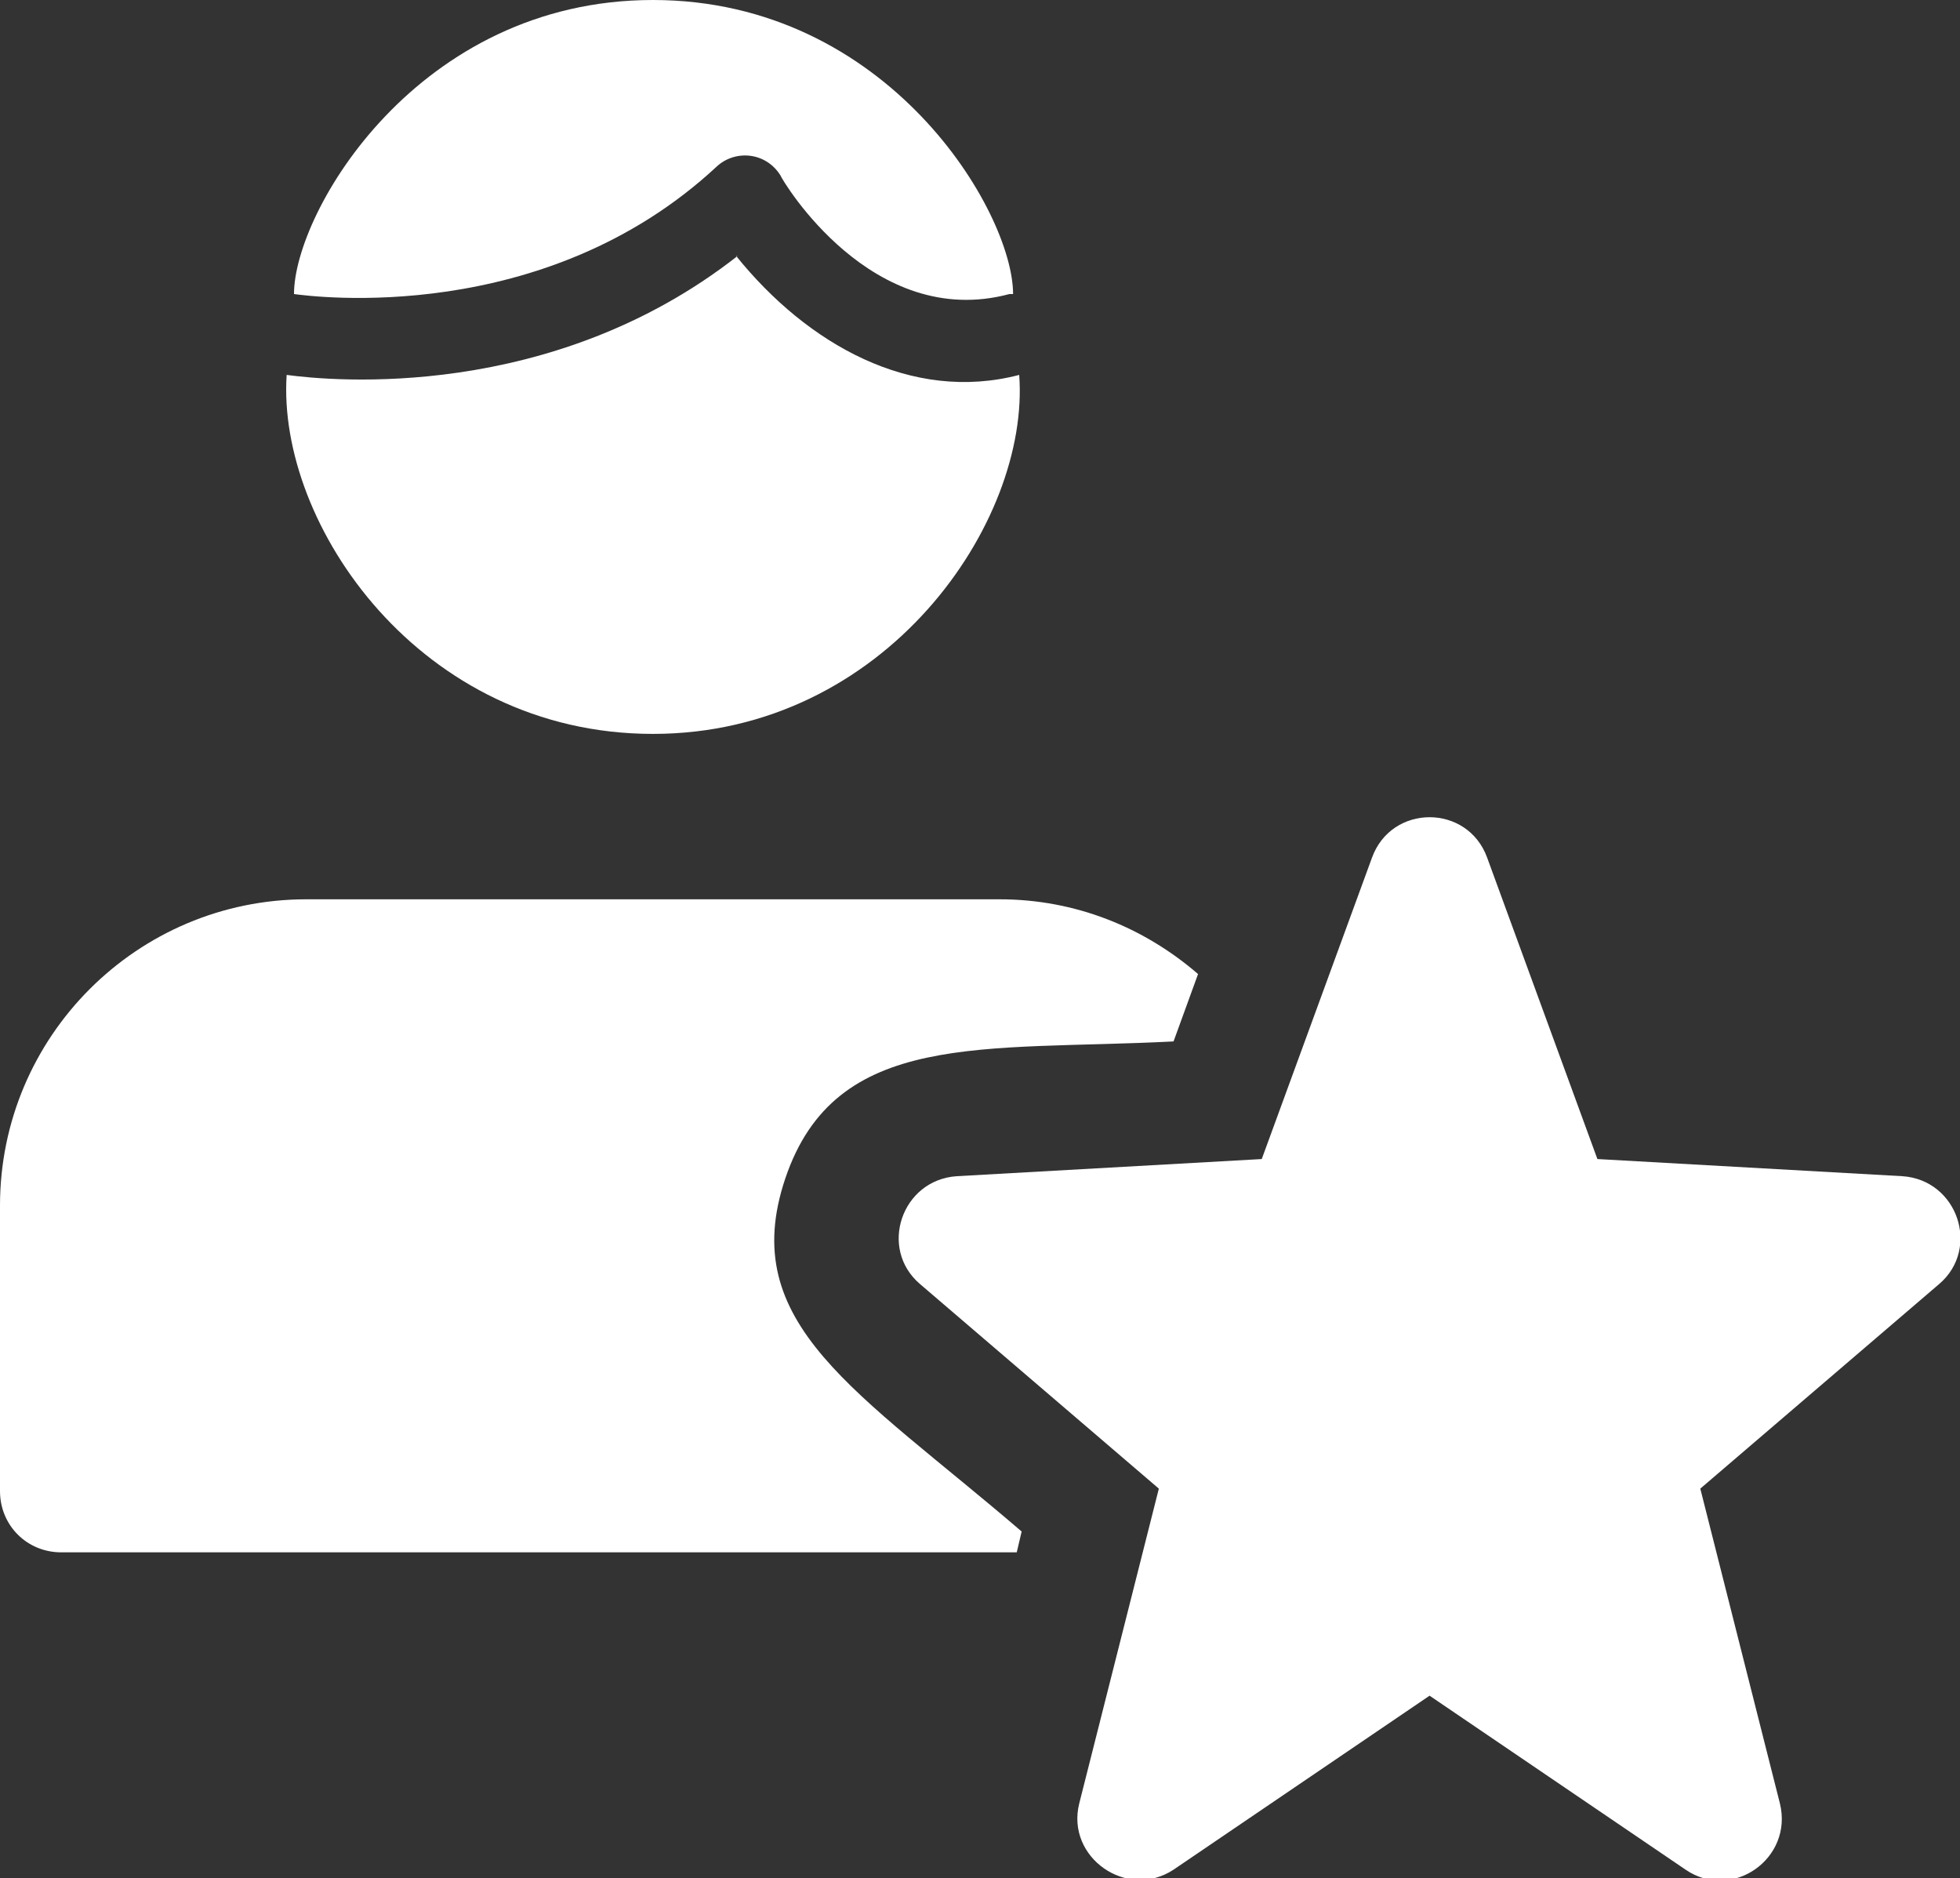 <?xml version="1.0" encoding="utf-8"?>
<svg xmlns="http://www.w3.org/2000/svg" data-name="Layer 1" id="Layer_1" viewBox="0 0 16 15.33">
  <rect x="0" y="0" width="16" height="15.33" fill="#333333" stroke="none"/>
  <defs>
    <style>
      .cls-1 {
        fill: #fff;
      }
    </style>
  </defs>
  <path class="cls-1" d="M2.4,2.4c0-.67,1.01-2.4,2.93-2.4s2.94,1.73,2.94,2.4c0,0-.02,0-.03,0-1.12.3-1.85-.92-1.87-.97-.12-.19-.37-.21-.52-.07-1.41,1.31-3.3,1.06-3.45,1.04h0Z"/>
  <path class="cls-1" d="M6.02,2.09c-1.52,1.19-3.31,1.02-3.68.97-.08,1.22,1.09,2.93,2.99,2.93s3.08-1.73,2.99-2.93c-.88.23-1.73-.25-2.31-.97h0Z"/>
  <path class="cls-1" d="M15.53,9.6l-2.49-.14-.9-2.46c-.16-.44-.78-.44-.94,0l-.9,2.46-2.49.14c-.45.03-.64.59-.3.88l1.95,1.67-.65,2.57c-.11.44.39.79.77.54l2.09-1.42,2.09,1.42c.38.26.88-.09.77-.54l-.65-2.57,1.95-1.67c.34-.29.15-.85-.3-.88h0Z"/>
  <path class="cls-1" d="M8.34,12.5c-1.34-1.15-2.33-1.69-1.93-2.88.41-1.22,1.62-1.04,3.17-1.12l.2-.55c-.44-.38-1-.61-1.62-.61H2.5c-1.38,0-2.5,1.12-2.5,2.5v2.33c0,.28.22.5.5.5h7.8l.04-.17Z"/>
</svg>